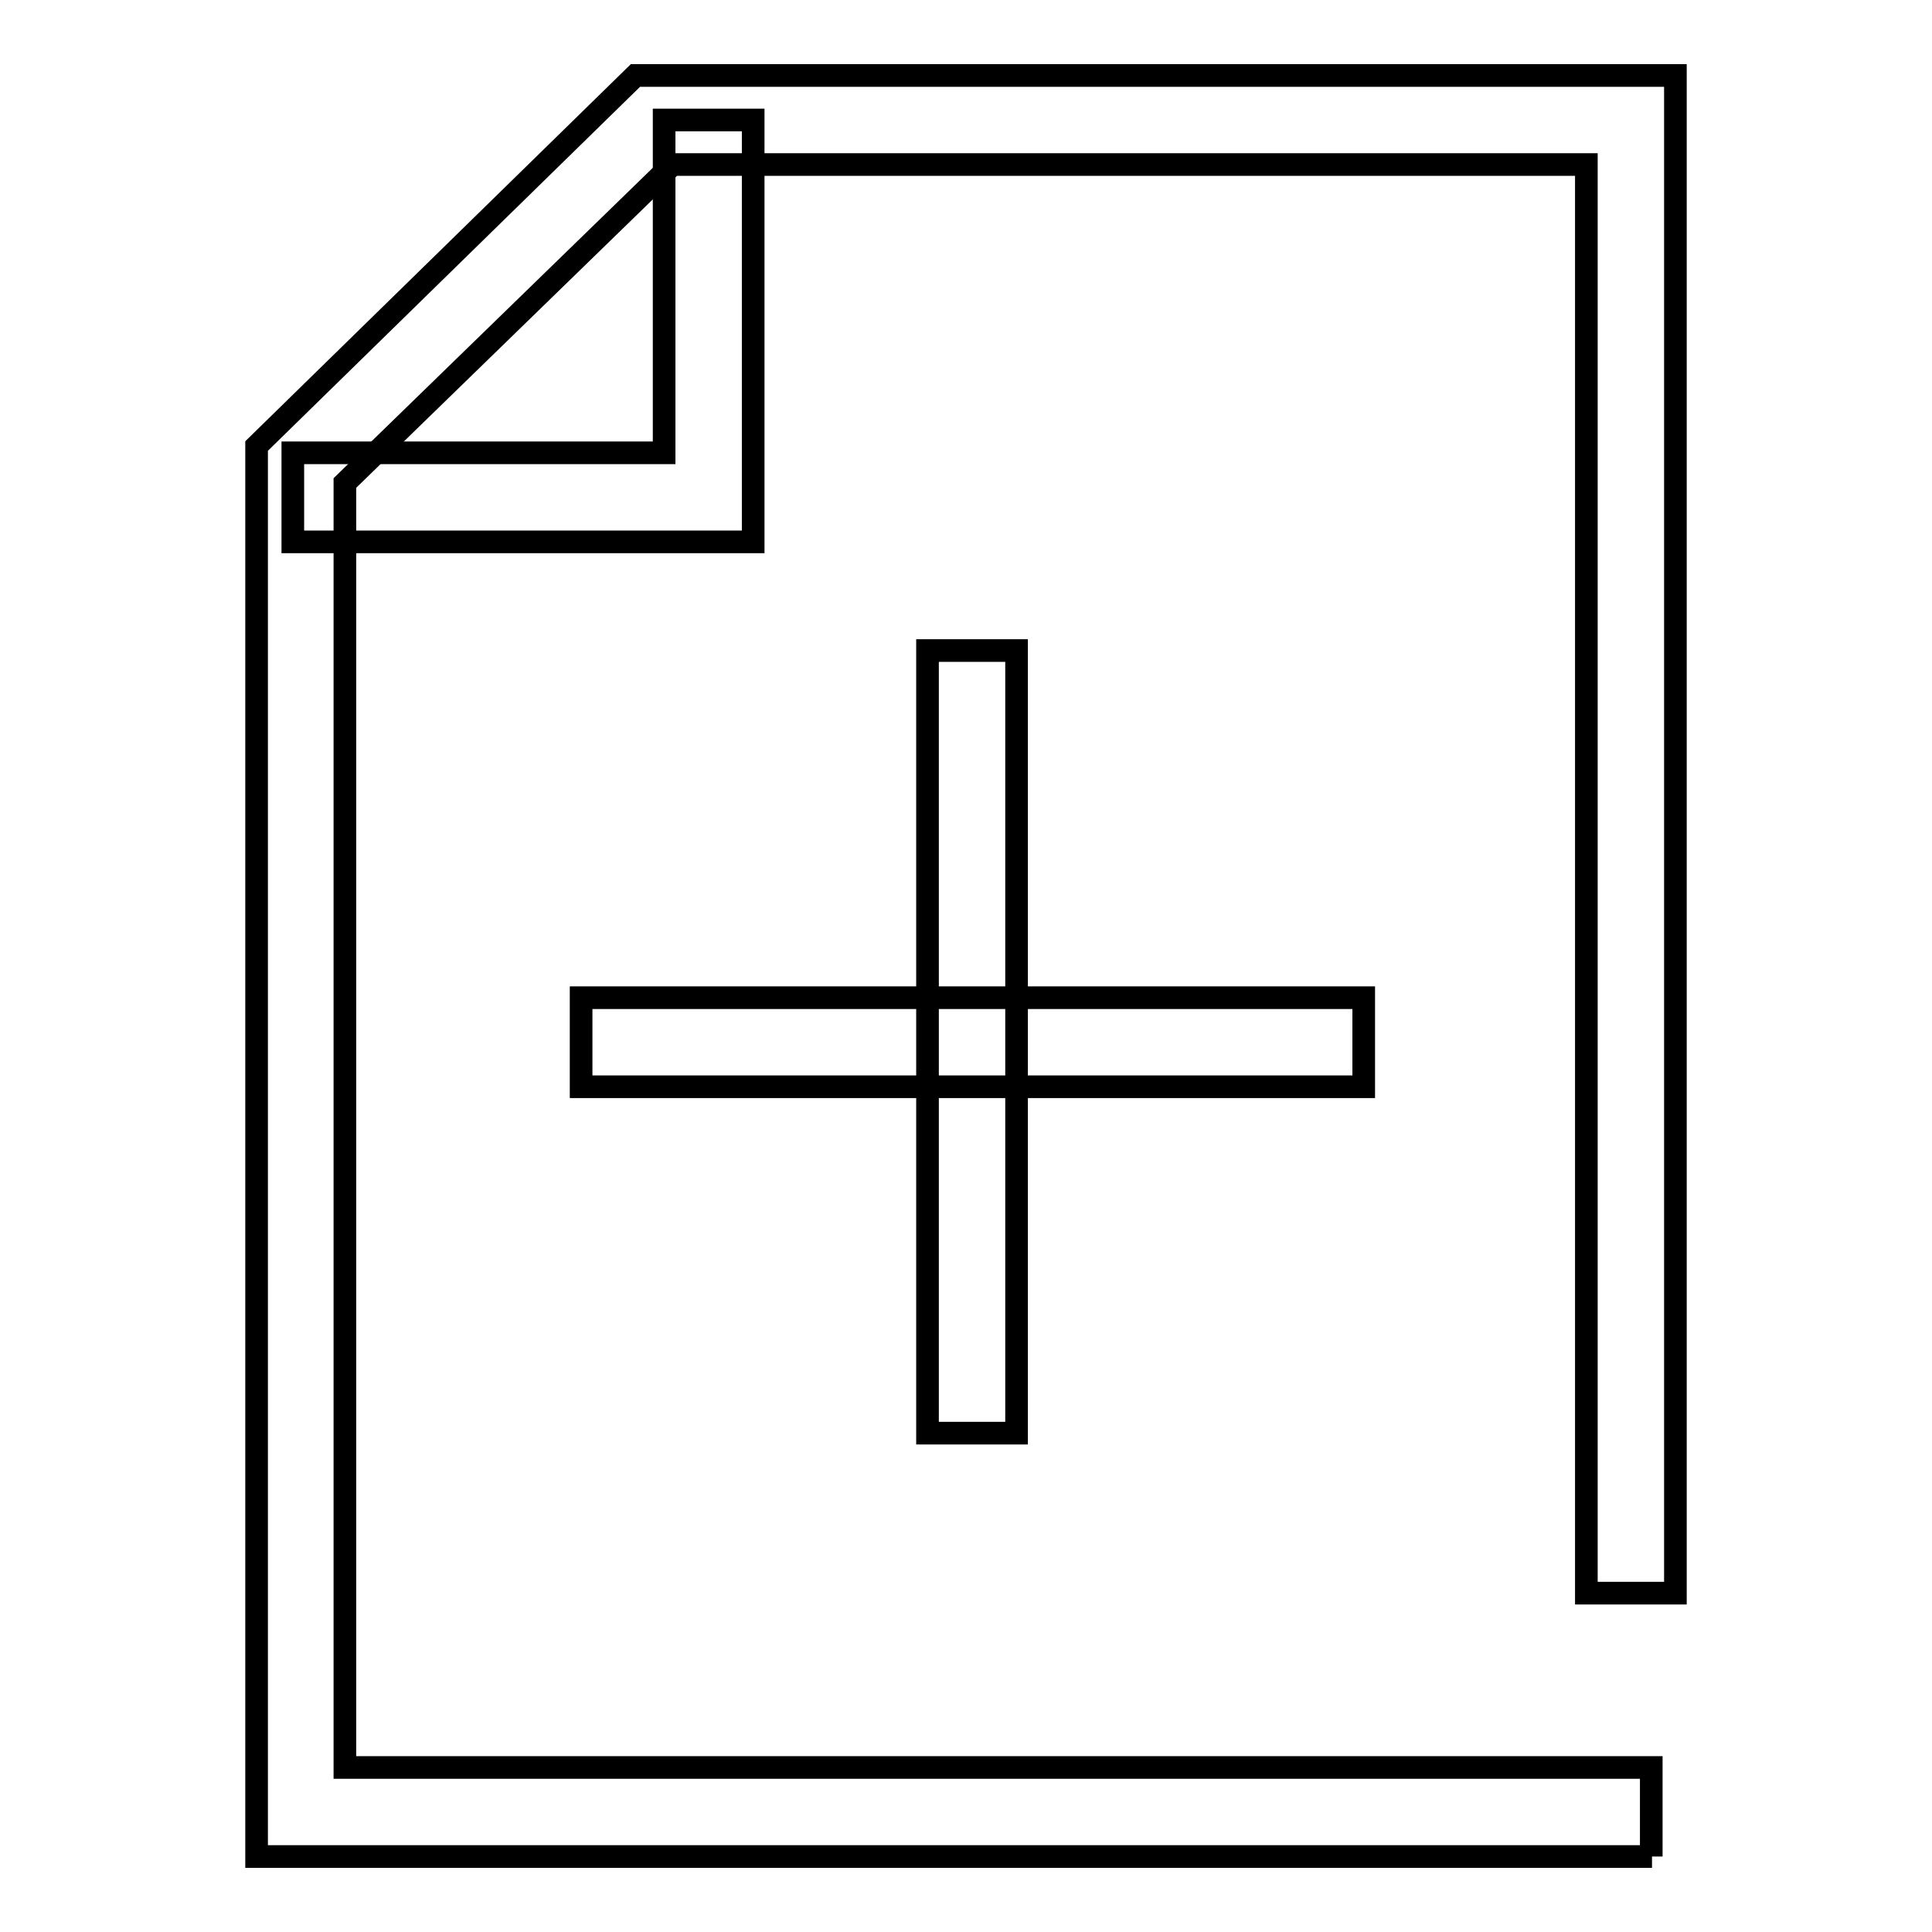 <?xml version="1.0" encoding="utf-8"?>
<!-- Svg Vector Icons : http://www.onlinewebfonts.com/icon -->
<!DOCTYPE svg PUBLIC "-//W3C//DTD SVG 1.1//EN" "http://www.w3.org/Graphics/SVG/1.1/DTD/svg11.dtd">
<svg version="1.1" xmlns="http://www.w3.org/2000/svg" xmlns:xlink="http://www.w3.org/1999/xlink" x="0px" y="0px" viewBox="0 0 256 256" enable-background="new 0 0 256 256" xml:space="preserve">
<g> <path stroke-width="3" fill-opacity="0" stroke="#000000"  d="M218.9,246H34V59.1L84.2,10H222v201.1h-11.8V21.8H89.1L45.7,64v170.2h173.1V246z"/> <path stroke-width="3" fill-opacity="0" stroke="#000000"  d="M122.9,86.2h11.8v103.7h-11.8V86.2z"/> <path stroke-width="3" fill-opacity="0" stroke="#000000"  d="M77,132.2h103.7V144H77V132.2z M99.8,71.8h-61V60H88V15.9h11.8V71.8z"/></g>
</svg>